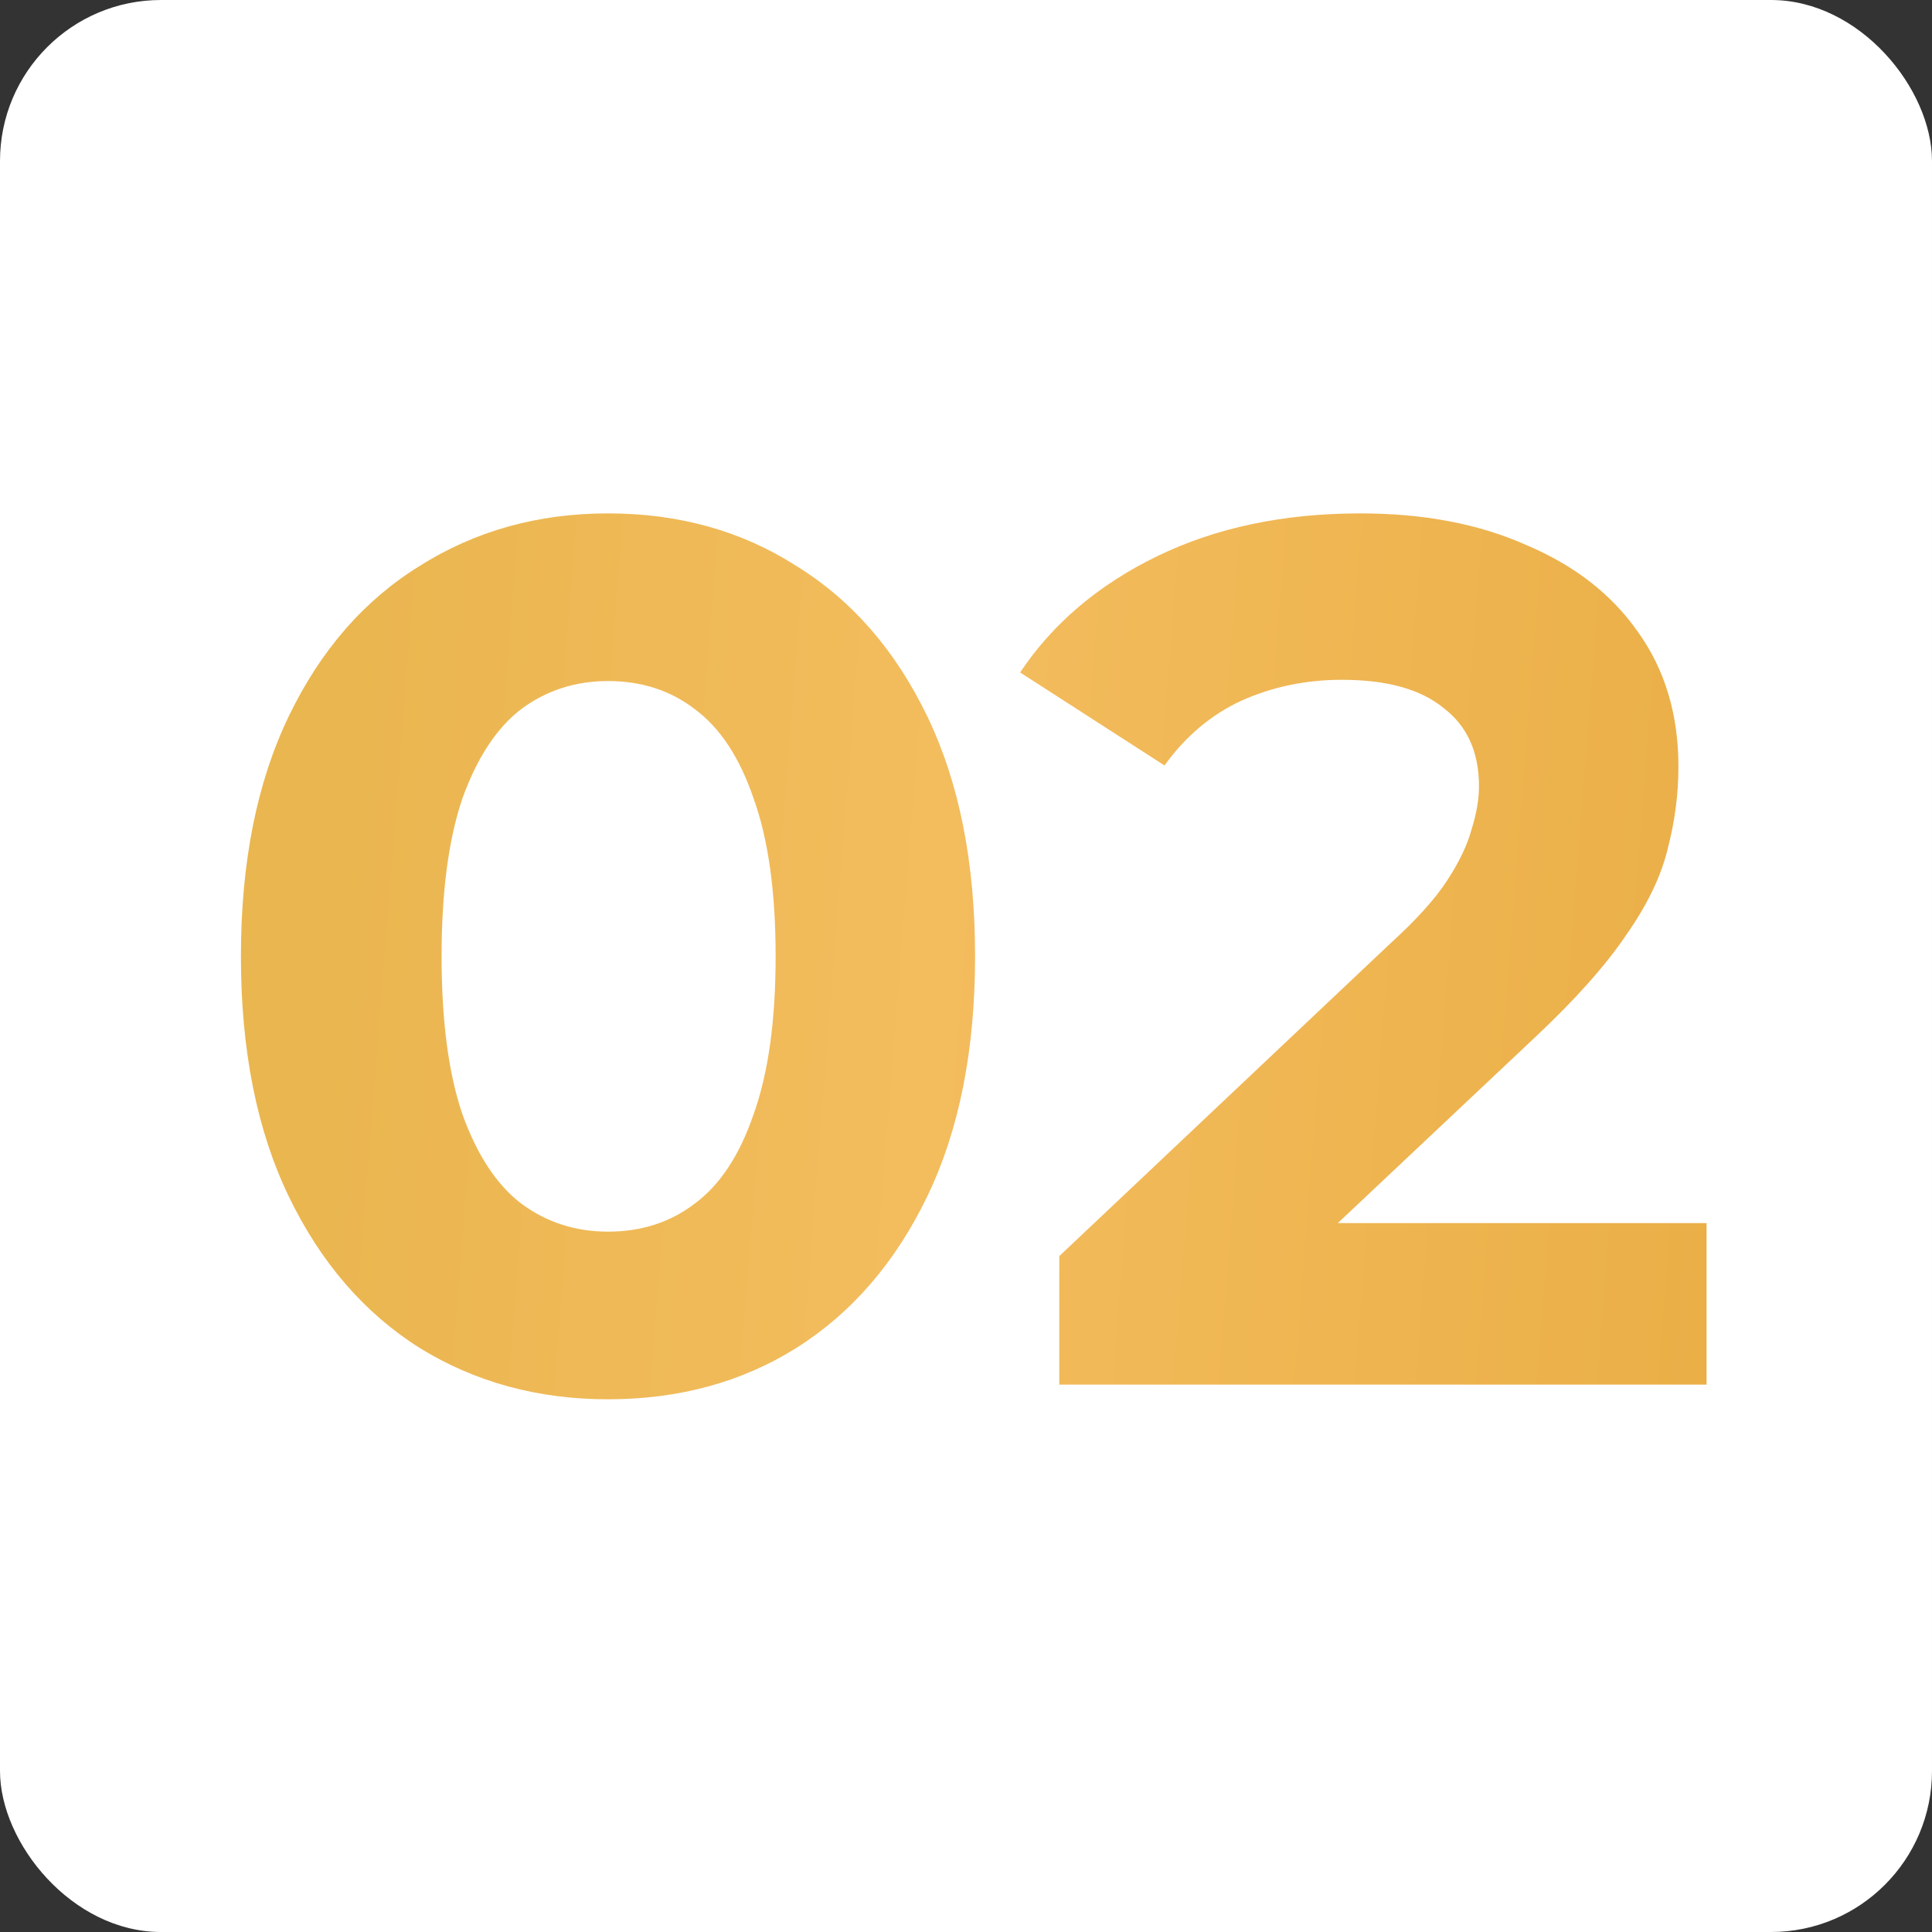 <?xml version="1.0" encoding="UTF-8"?> <svg xmlns="http://www.w3.org/2000/svg" width="60" height="60" viewBox="0 0 60 60" fill="none"><rect x="0" y="0" width="60" height="60" fill="#333333" stroke="none"/> <rect width="60" height="60" rx="5" fill="white"></rect> <path d="M18.882 43.456C16.703 43.456 14.753 42.924 13.03 41.86C11.307 40.771 9.952 39.2 8.964 37.148C7.976 35.096 7.482 32.613 7.482 29.7C7.482 26.787 7.976 24.304 8.964 22.252C9.952 20.2 11.307 18.642 13.03 17.578C14.753 16.489 16.703 15.944 18.882 15.944C21.086 15.944 23.037 16.489 24.734 17.578C26.457 18.642 27.812 20.2 28.8 22.252C29.788 24.304 30.282 26.787 30.282 29.7C30.282 32.613 29.788 35.096 28.8 37.148C27.812 39.2 26.457 40.771 24.734 41.86C23.037 42.924 21.086 43.456 18.882 43.456ZM18.882 38.25C19.921 38.25 20.82 37.959 21.58 37.376C22.365 36.793 22.973 35.869 23.404 34.602C23.86 33.335 24.088 31.701 24.088 29.7C24.088 27.699 23.86 26.065 23.404 24.798C22.973 23.531 22.365 22.607 21.58 22.024C20.82 21.441 19.921 21.15 18.882 21.15C17.869 21.15 16.969 21.441 16.184 22.024C15.424 22.607 14.816 23.531 14.36 24.798C13.929 26.065 13.714 27.699 13.714 29.7C13.714 31.701 13.929 33.335 14.36 34.602C14.816 35.869 15.424 36.793 16.184 37.376C16.969 37.959 17.869 38.25 18.882 38.25ZM32.897 43V39.01L43.157 29.32C43.967 28.585 44.563 27.927 44.943 27.344C45.323 26.761 45.576 26.229 45.703 25.748C45.855 25.267 45.931 24.823 45.931 24.418C45.931 23.354 45.563 22.543 44.829 21.986C44.119 21.403 43.068 21.112 41.675 21.112C40.56 21.112 39.521 21.327 38.559 21.758C37.621 22.189 36.823 22.86 36.165 23.772L31.681 20.884C32.694 19.364 34.113 18.161 35.937 17.274C37.761 16.387 39.863 15.944 42.245 15.944C44.221 15.944 45.943 16.273 47.413 16.932C48.907 17.565 50.06 18.465 50.871 19.63C51.707 20.795 52.125 22.189 52.125 23.81C52.125 24.671 52.011 25.533 51.783 26.394C51.58 27.23 51.149 28.117 50.491 29.054C49.857 29.991 48.92 31.043 47.679 32.208L39.167 40.226L37.989 37.984H52.999V43H32.897Z" fill="url(#paint0_linear_324_35)"></path> <defs> <linearGradient id="paint0_linear_324_35" x1="14.989" y1="-37.329" x2="62.196" y2="-33.621" gradientUnits="userSpaceOnUse"> <stop offset="0.014" stop-color="#EAB650"></stop> <stop offset="0.406" stop-color="#F3BC5D"></stop> <stop offset="1" stop-color="#E9AD44"></stop> </linearGradient> </defs> </svg> 